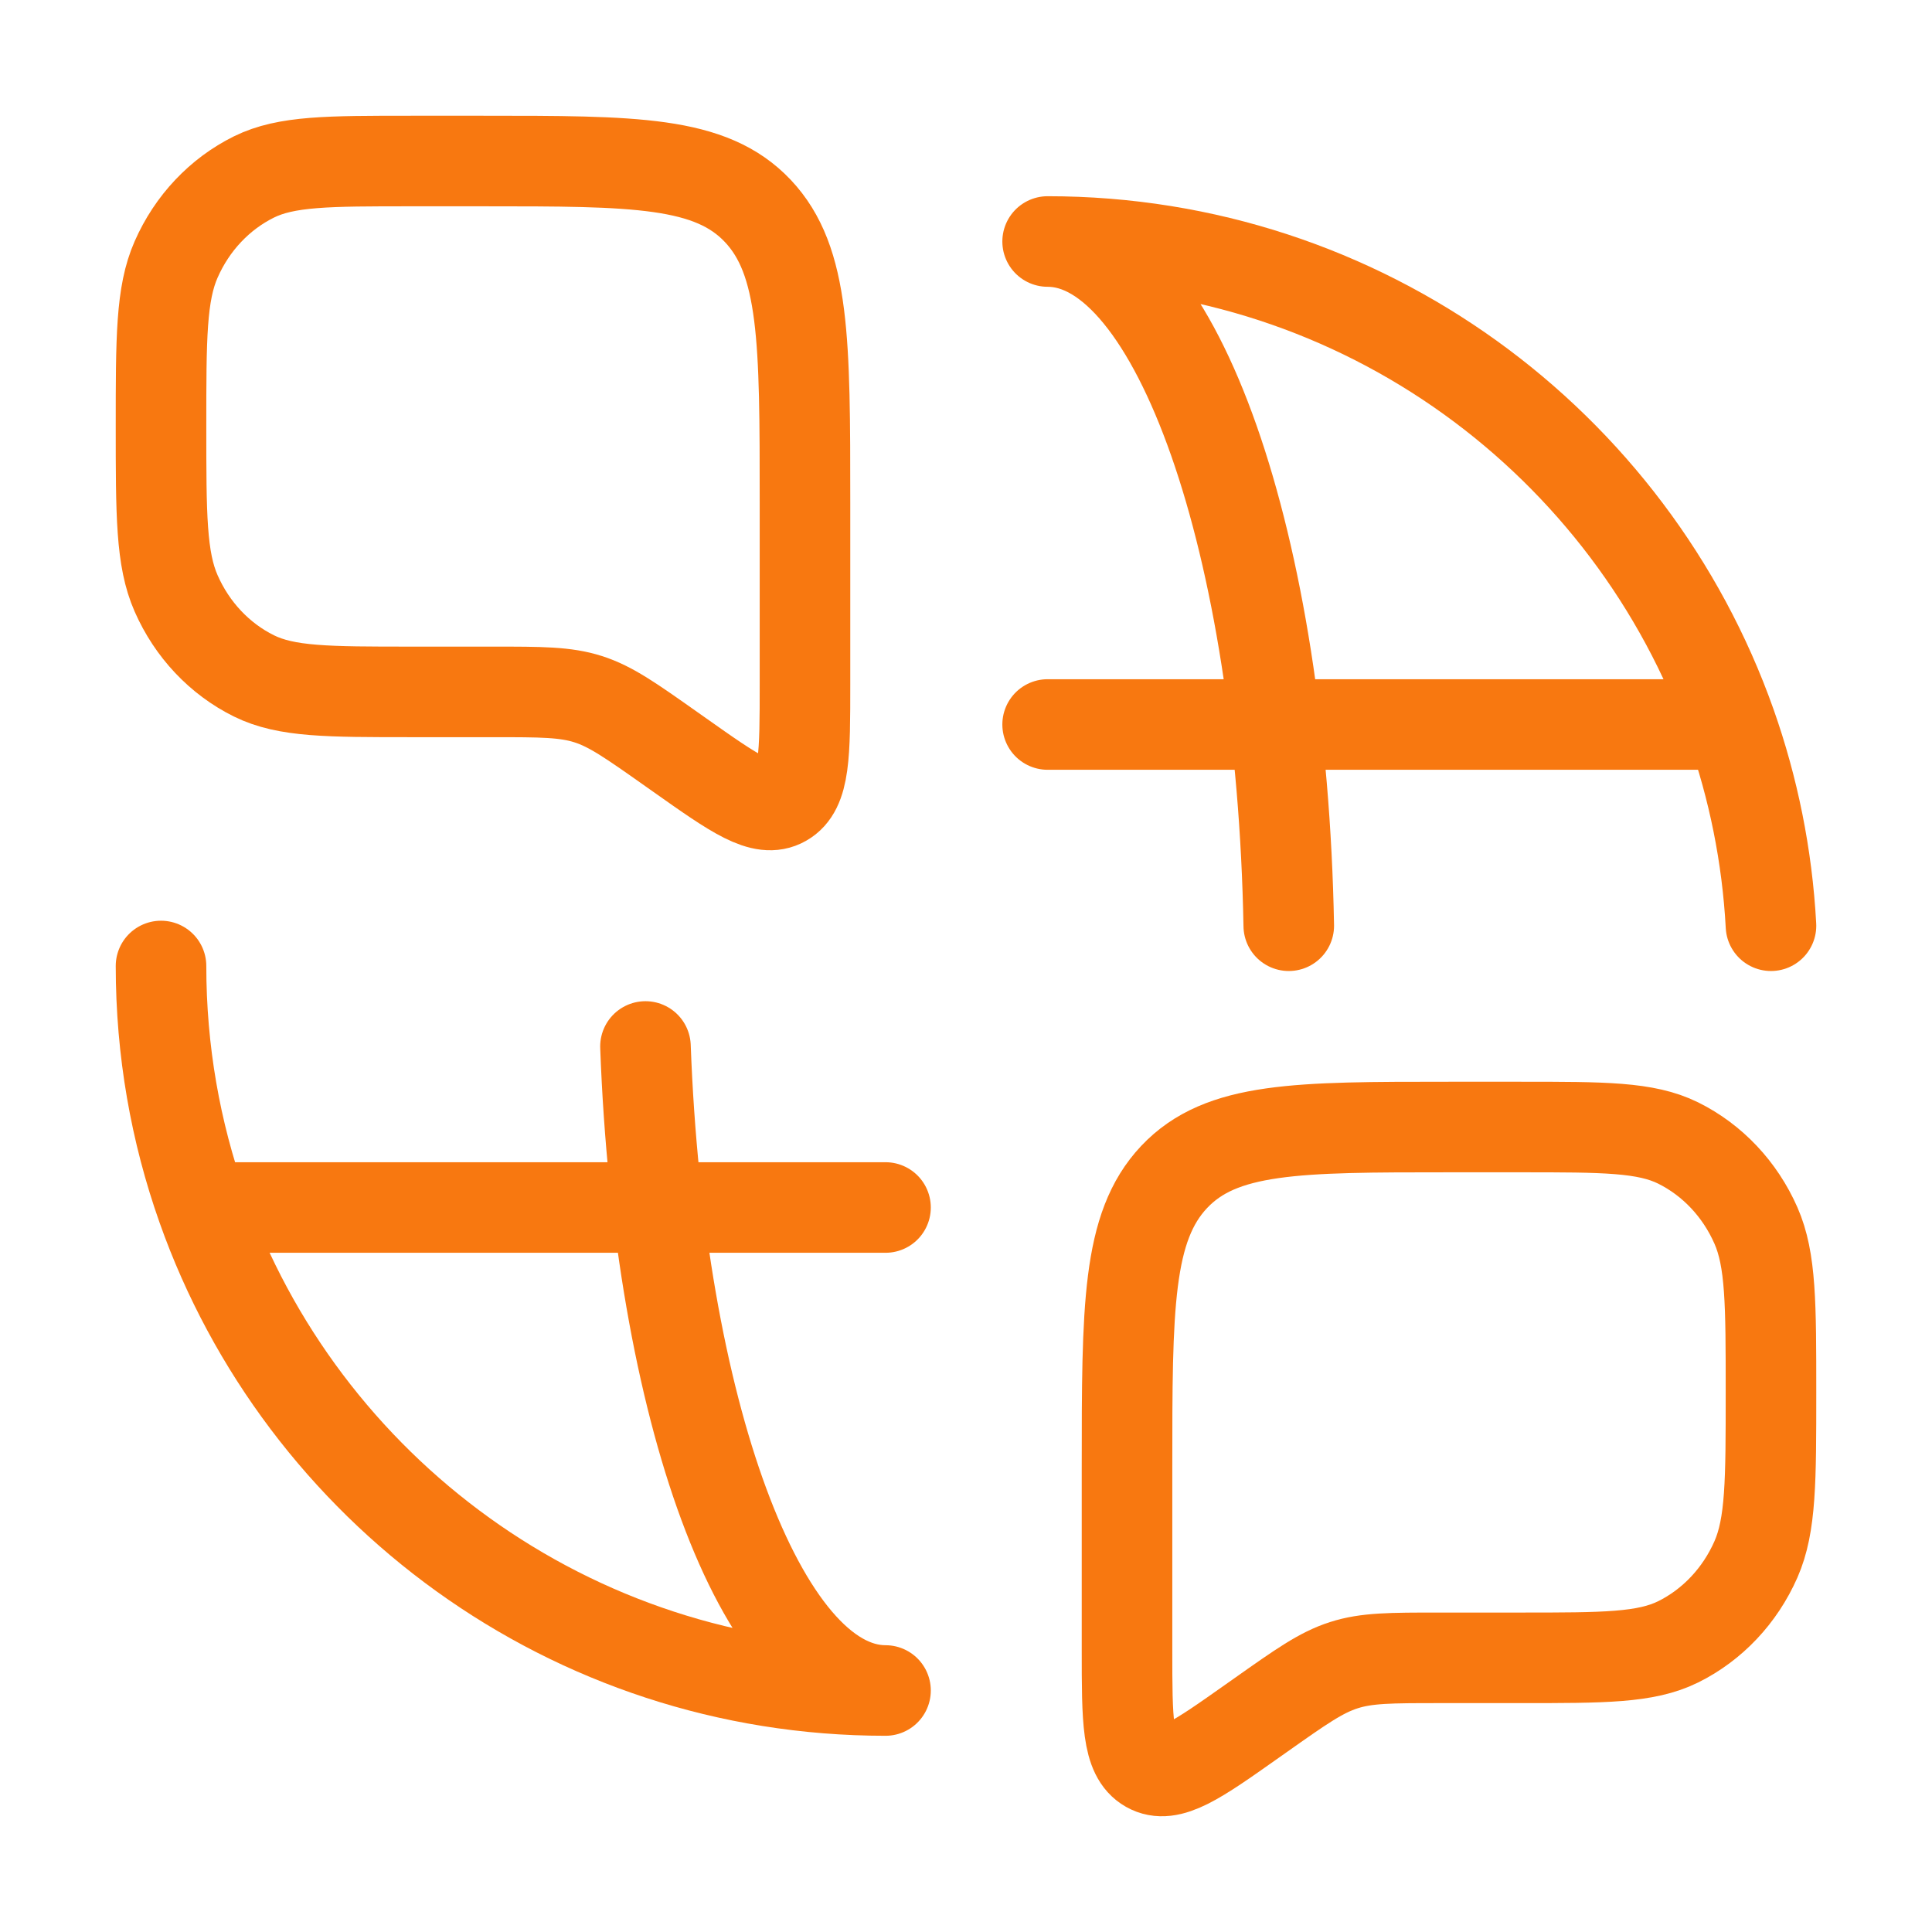 <svg width="32" height="32" viewBox="0 0 32 32" fill="none" xmlns="http://www.w3.org/2000/svg">
<path d="M2.667 16C2.667 17.403 2.907 18.749 3.35 20M17.352 12H28.669M14.667 20H3.35M28.669 12C27.021 7.339 22.576 4 17.352 4C19.486 4 21.23 9.016 21.346 15.333M28.669 12C29.04 13.052 29.27 14.17 29.333 15.333M3.35 20C4.997 24.661 9.442 28 14.667 28C12.608 28 10.912 23.333 10.691 17.333" stroke="#F87810" stroke-width="1.5" stroke-linecap="round" stroke-linejoin="round"/>
<path d="M2.667 7.063C2.667 5.599 2.667 4.866 2.917 4.298C3.181 3.696 3.638 3.212 4.206 2.931C4.742 2.667 5.433 2.667 6.815 2.667H8C10.514 2.667 11.771 2.667 12.552 3.494C13.333 4.322 13.333 5.655 13.333 8.319V11.331C13.333 12.494 13.333 13.075 12.981 13.274C12.629 13.474 12.173 13.152 11.26 12.507L11.121 12.409C10.454 11.938 10.121 11.702 9.743 11.581C9.365 11.46 8.964 11.46 8.163 11.46H6.815C5.433 11.46 4.742 11.46 4.206 11.195C3.638 10.914 3.181 10.43 2.917 9.828C2.667 9.26 2.667 8.528 2.667 7.063Z" stroke="#F87810" stroke-width="1.5"/>
<path d="M29.333 23.063C29.333 21.599 29.333 20.866 29.084 20.299C28.819 19.696 28.362 19.212 27.794 18.931C27.258 18.667 26.567 18.667 25.185 18.667H24C21.486 18.667 20.229 18.667 19.448 19.494C18.667 20.322 18.667 21.655 18.667 24.319V27.331C18.667 28.494 18.667 29.075 19.019 29.274C19.371 29.474 19.827 29.152 20.74 28.507L20.879 28.409C21.546 27.938 21.879 27.702 22.257 27.581C22.635 27.459 23.035 27.459 23.837 27.459H25.185C26.567 27.459 27.258 27.459 27.794 27.195C28.362 26.914 28.819 26.43 29.084 25.828C29.333 25.26 29.333 24.528 29.333 23.063Z" stroke="#F87810" stroke-width="1.5"/>
</svg>
